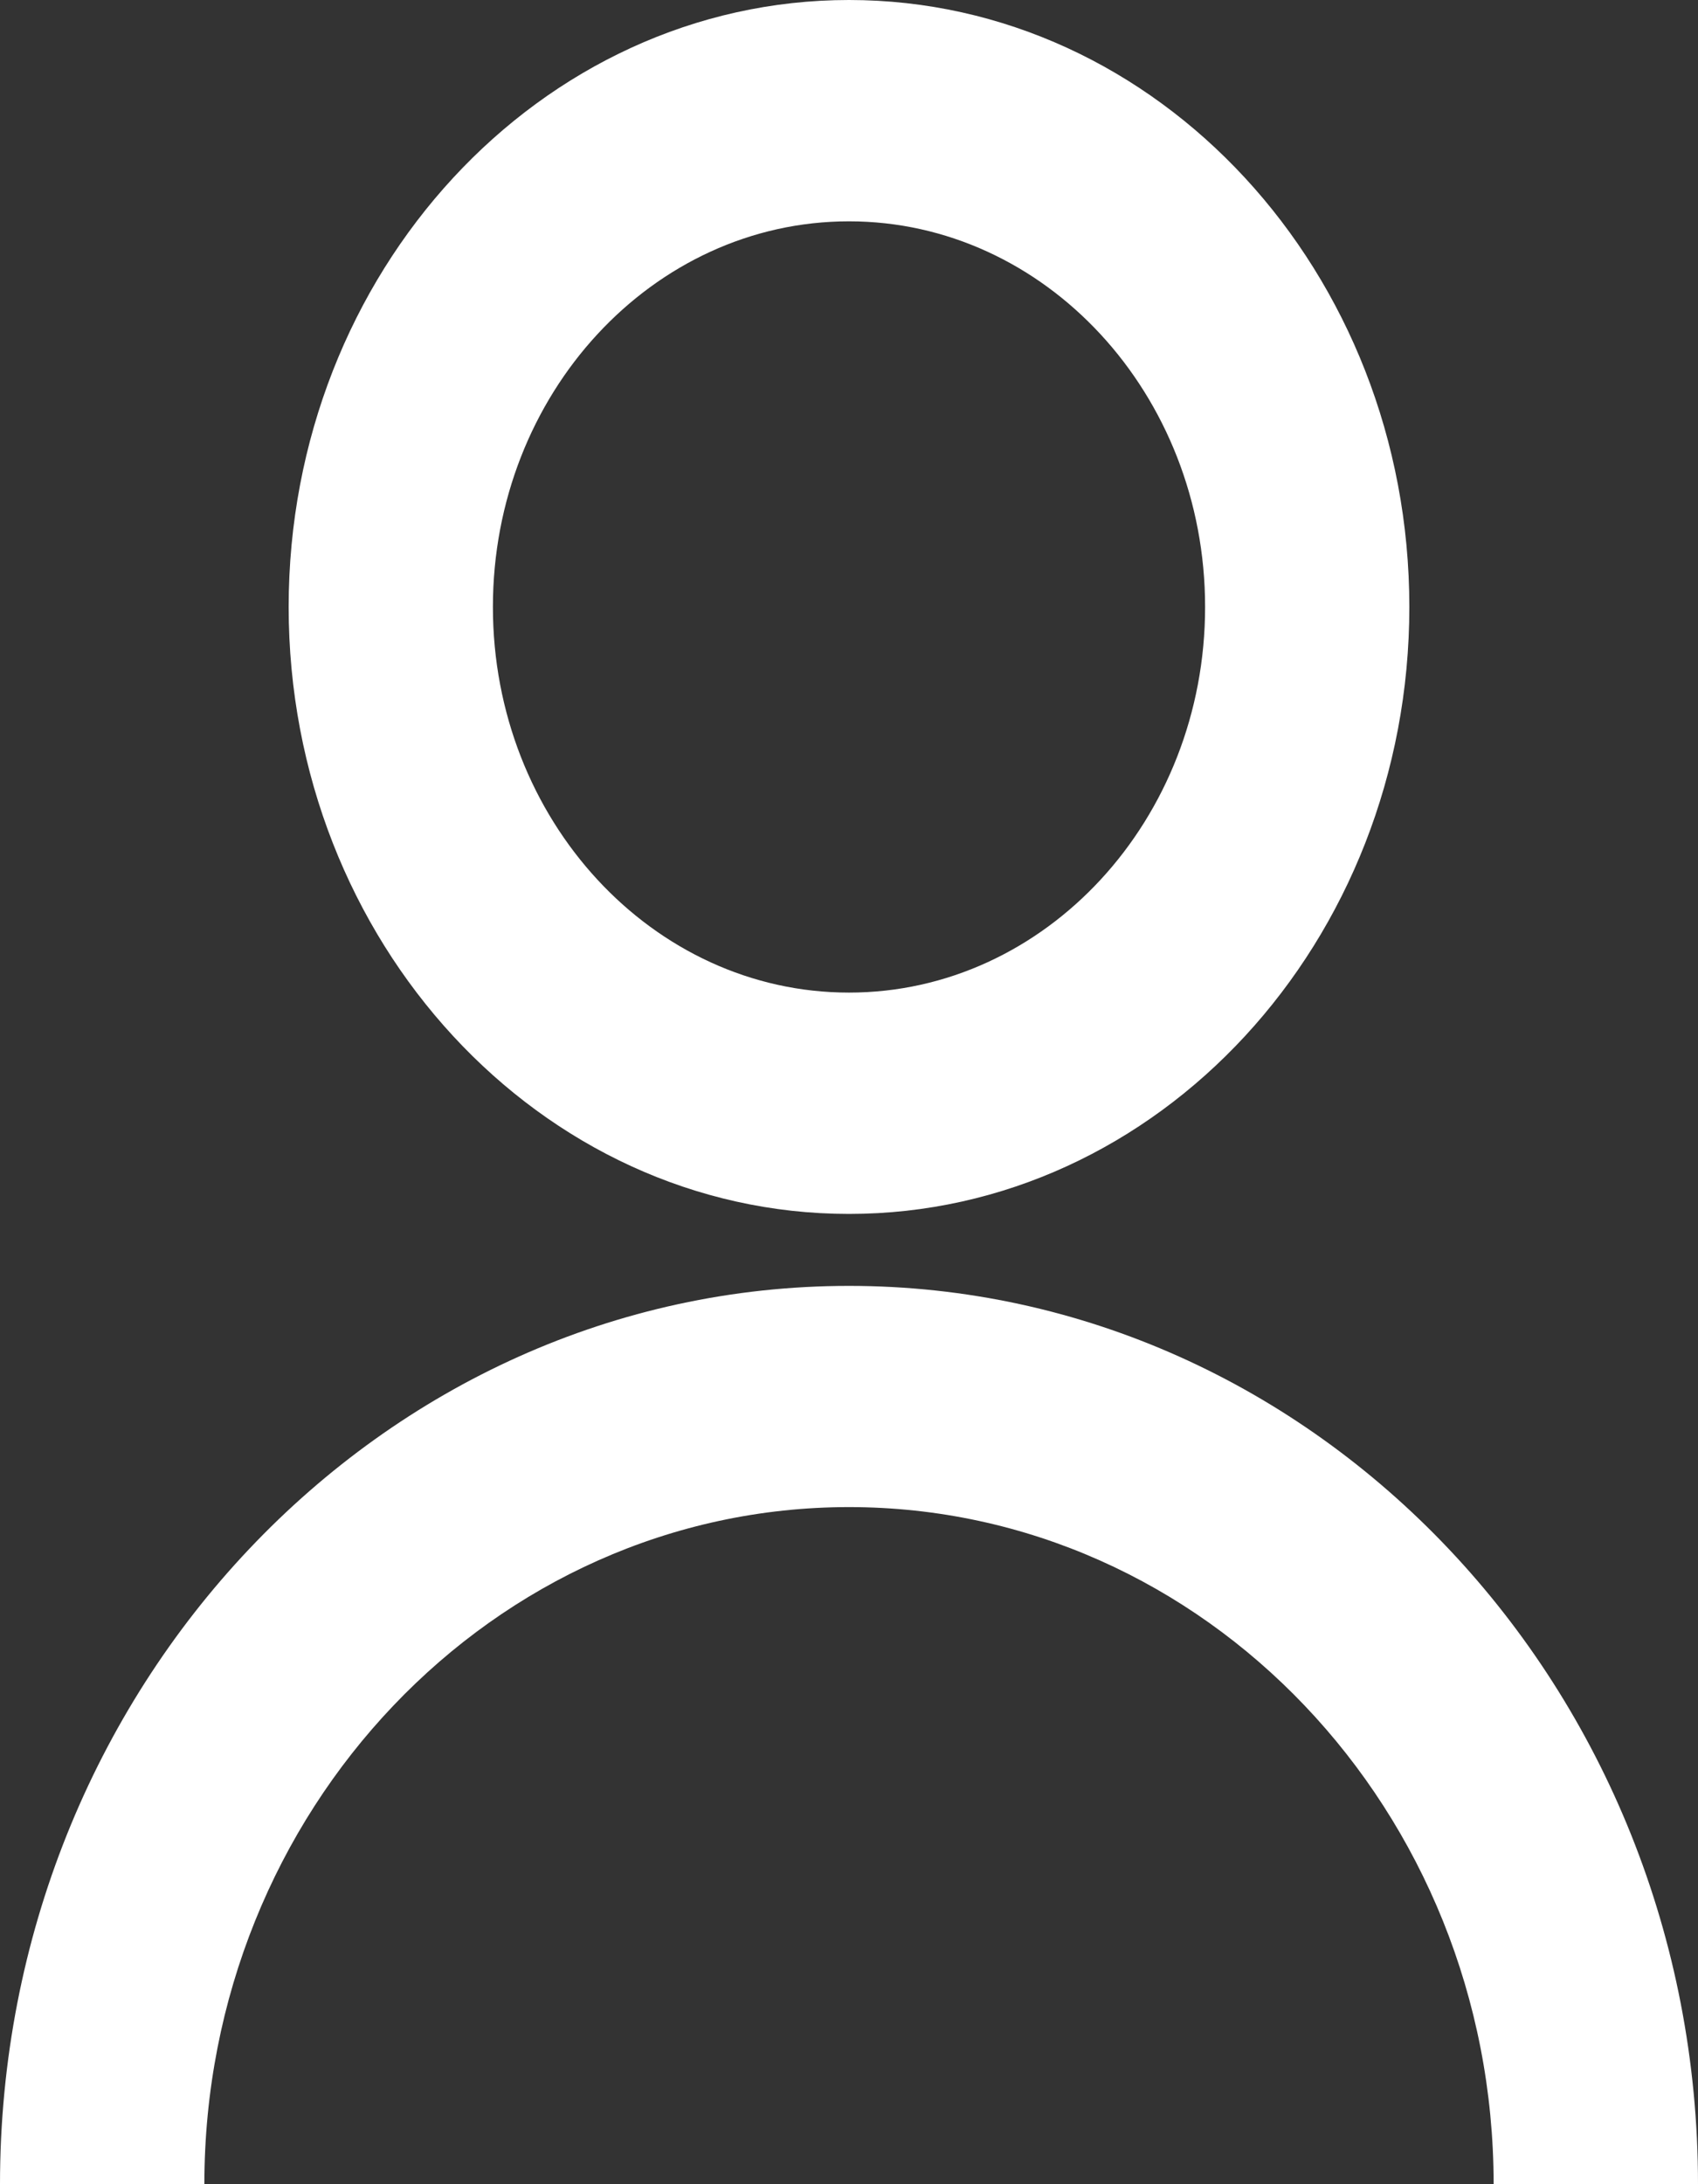 <svg width="14" height="18" fill="none" xmlns="http://www.w3.org/2000/svg"><rect width="100%" height="100%" fill="#333333" stroke="none"/><path d="M14 18h-1.685c0-3.077-2.383-5.58-5.315-5.58-2.932 0-5.315 2.504-5.315 5.58H0c0-4.084 3.141-7.403 7-7.403s7 3.32 7 7.403zm-7-7.996c-2.547 0-4.62-2.245-4.62-5.002C2.38 2.244 4.454 0 7 0c2.548 0 4.62 2.243 4.62 5.002S9.549 10.004 7 10.004zm0-8.18c-1.62 0-2.936 1.425-2.936 3.178S5.381 8.18 7 8.18c1.62 0 2.936-1.425 2.936-3.178S8.618 1.824 7 1.824z" fill="#fff"/></svg>